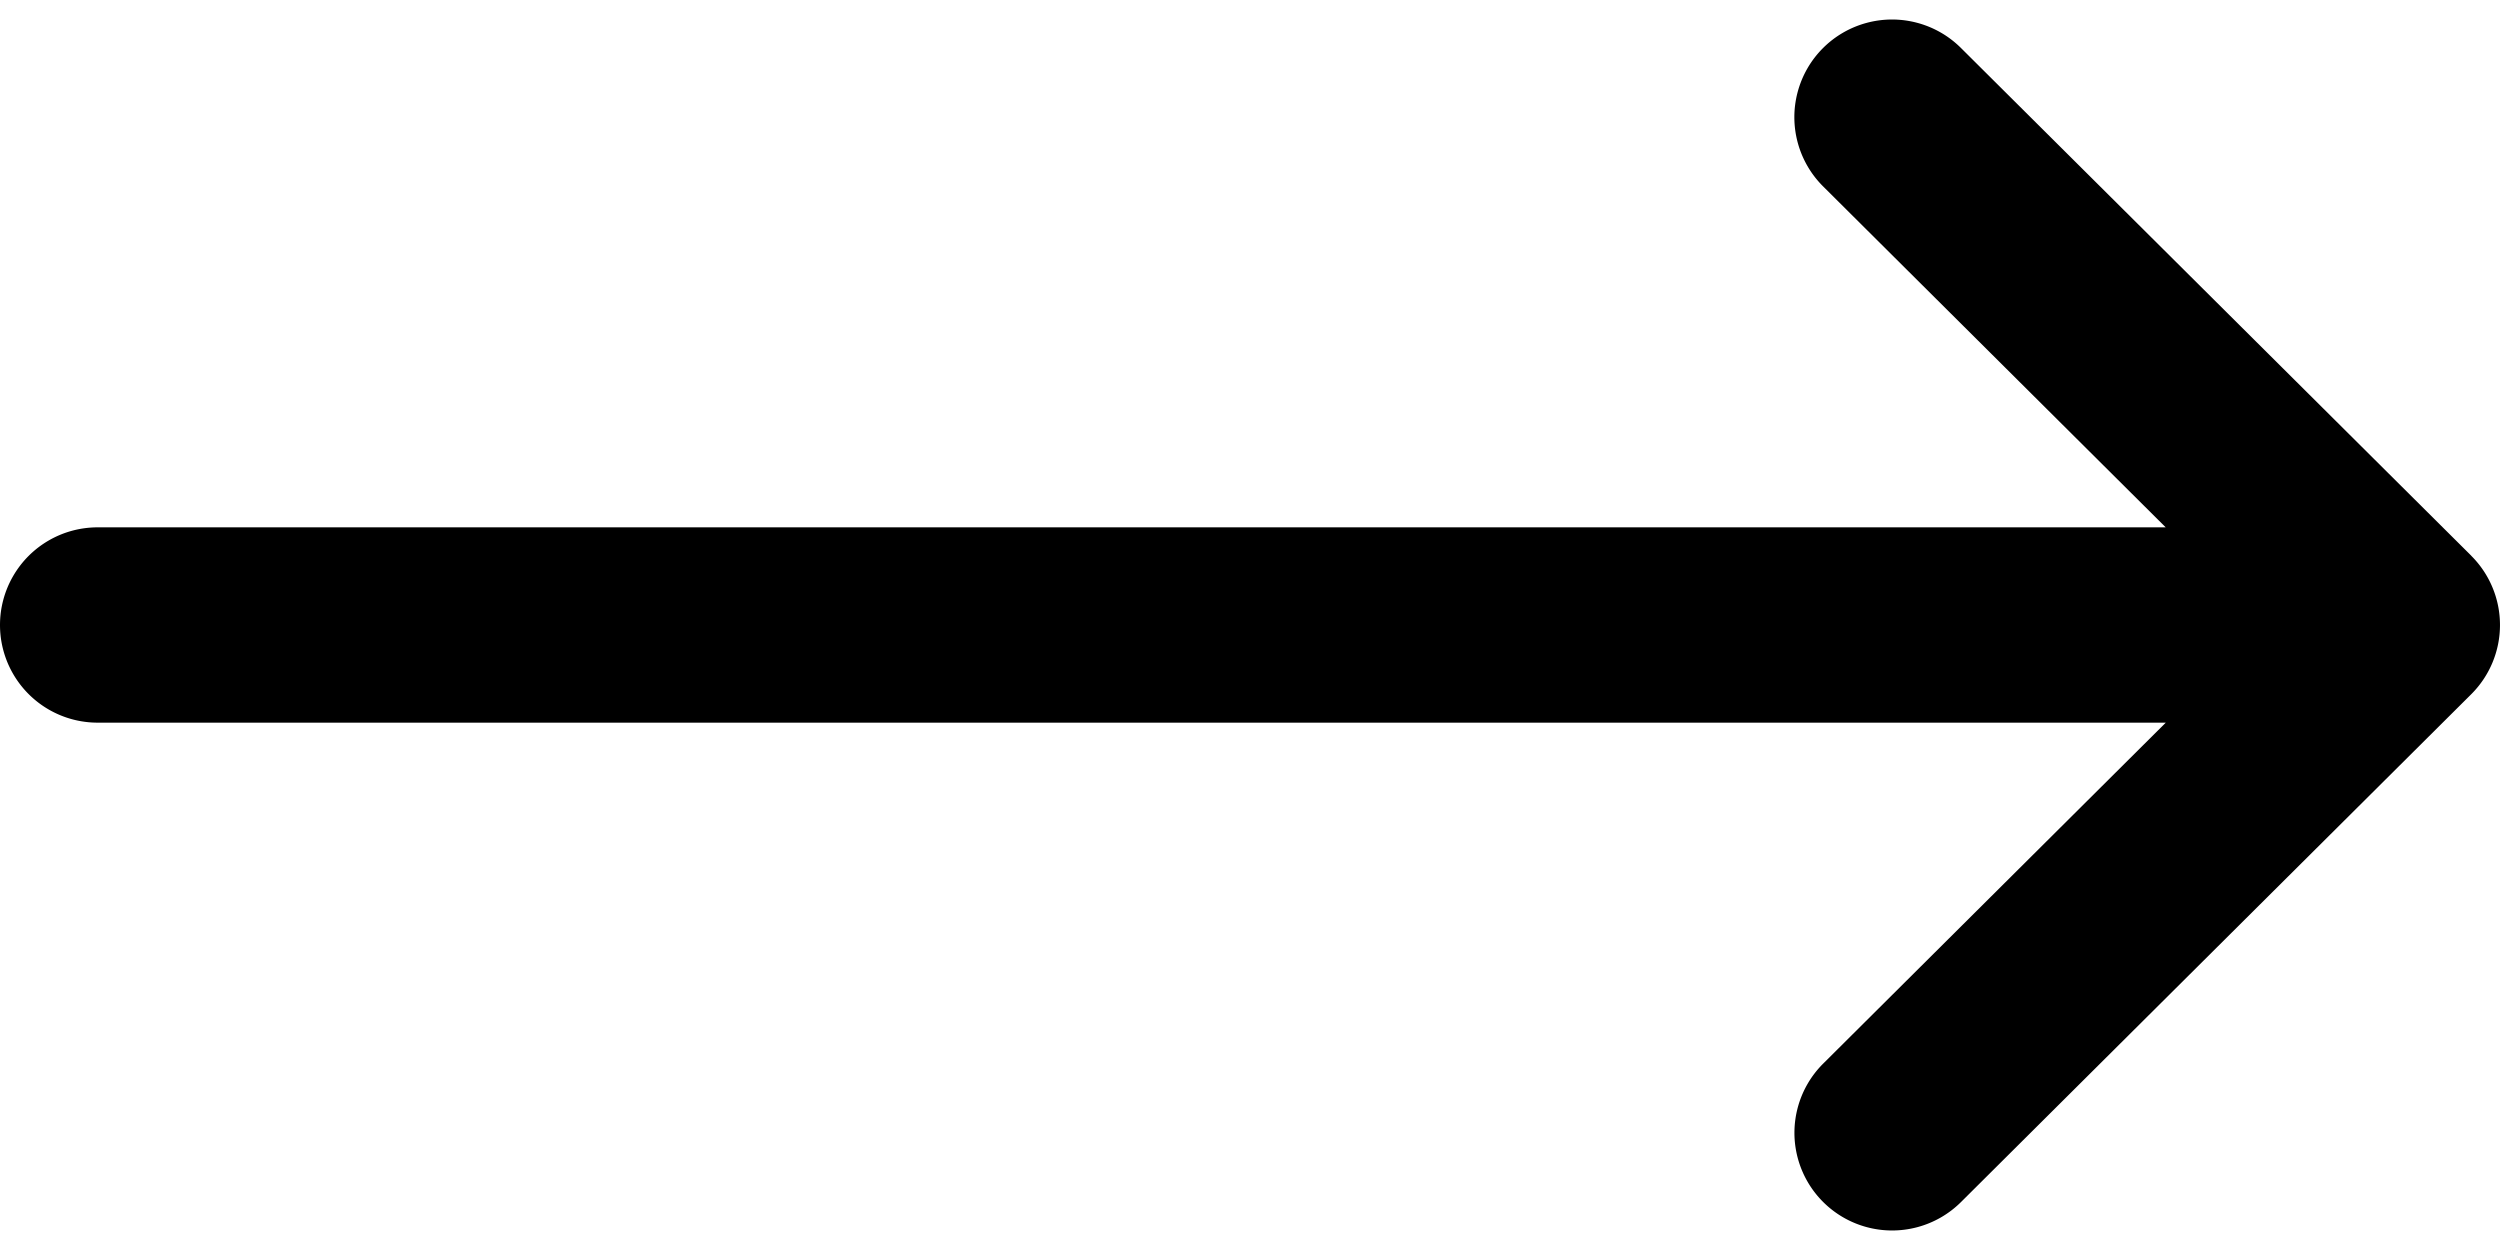 <svg width="32" height="16" fill="none" xmlns="http://www.w3.org/2000/svg"><path d="M31.633 7.115v-.001L25.1.614a1.25 1.25 0 0 0-1.764 1.772l4.385 4.364H1.25a1.25 1.25 0 1 0 0 2.5h26.472l-4.385 4.364a1.25 1.25 0 1 0 1.764 1.772l6.531-6.5.001-.001a1.251 1.251 0 0 0 0-1.77Z" fill="#000"/></svg>